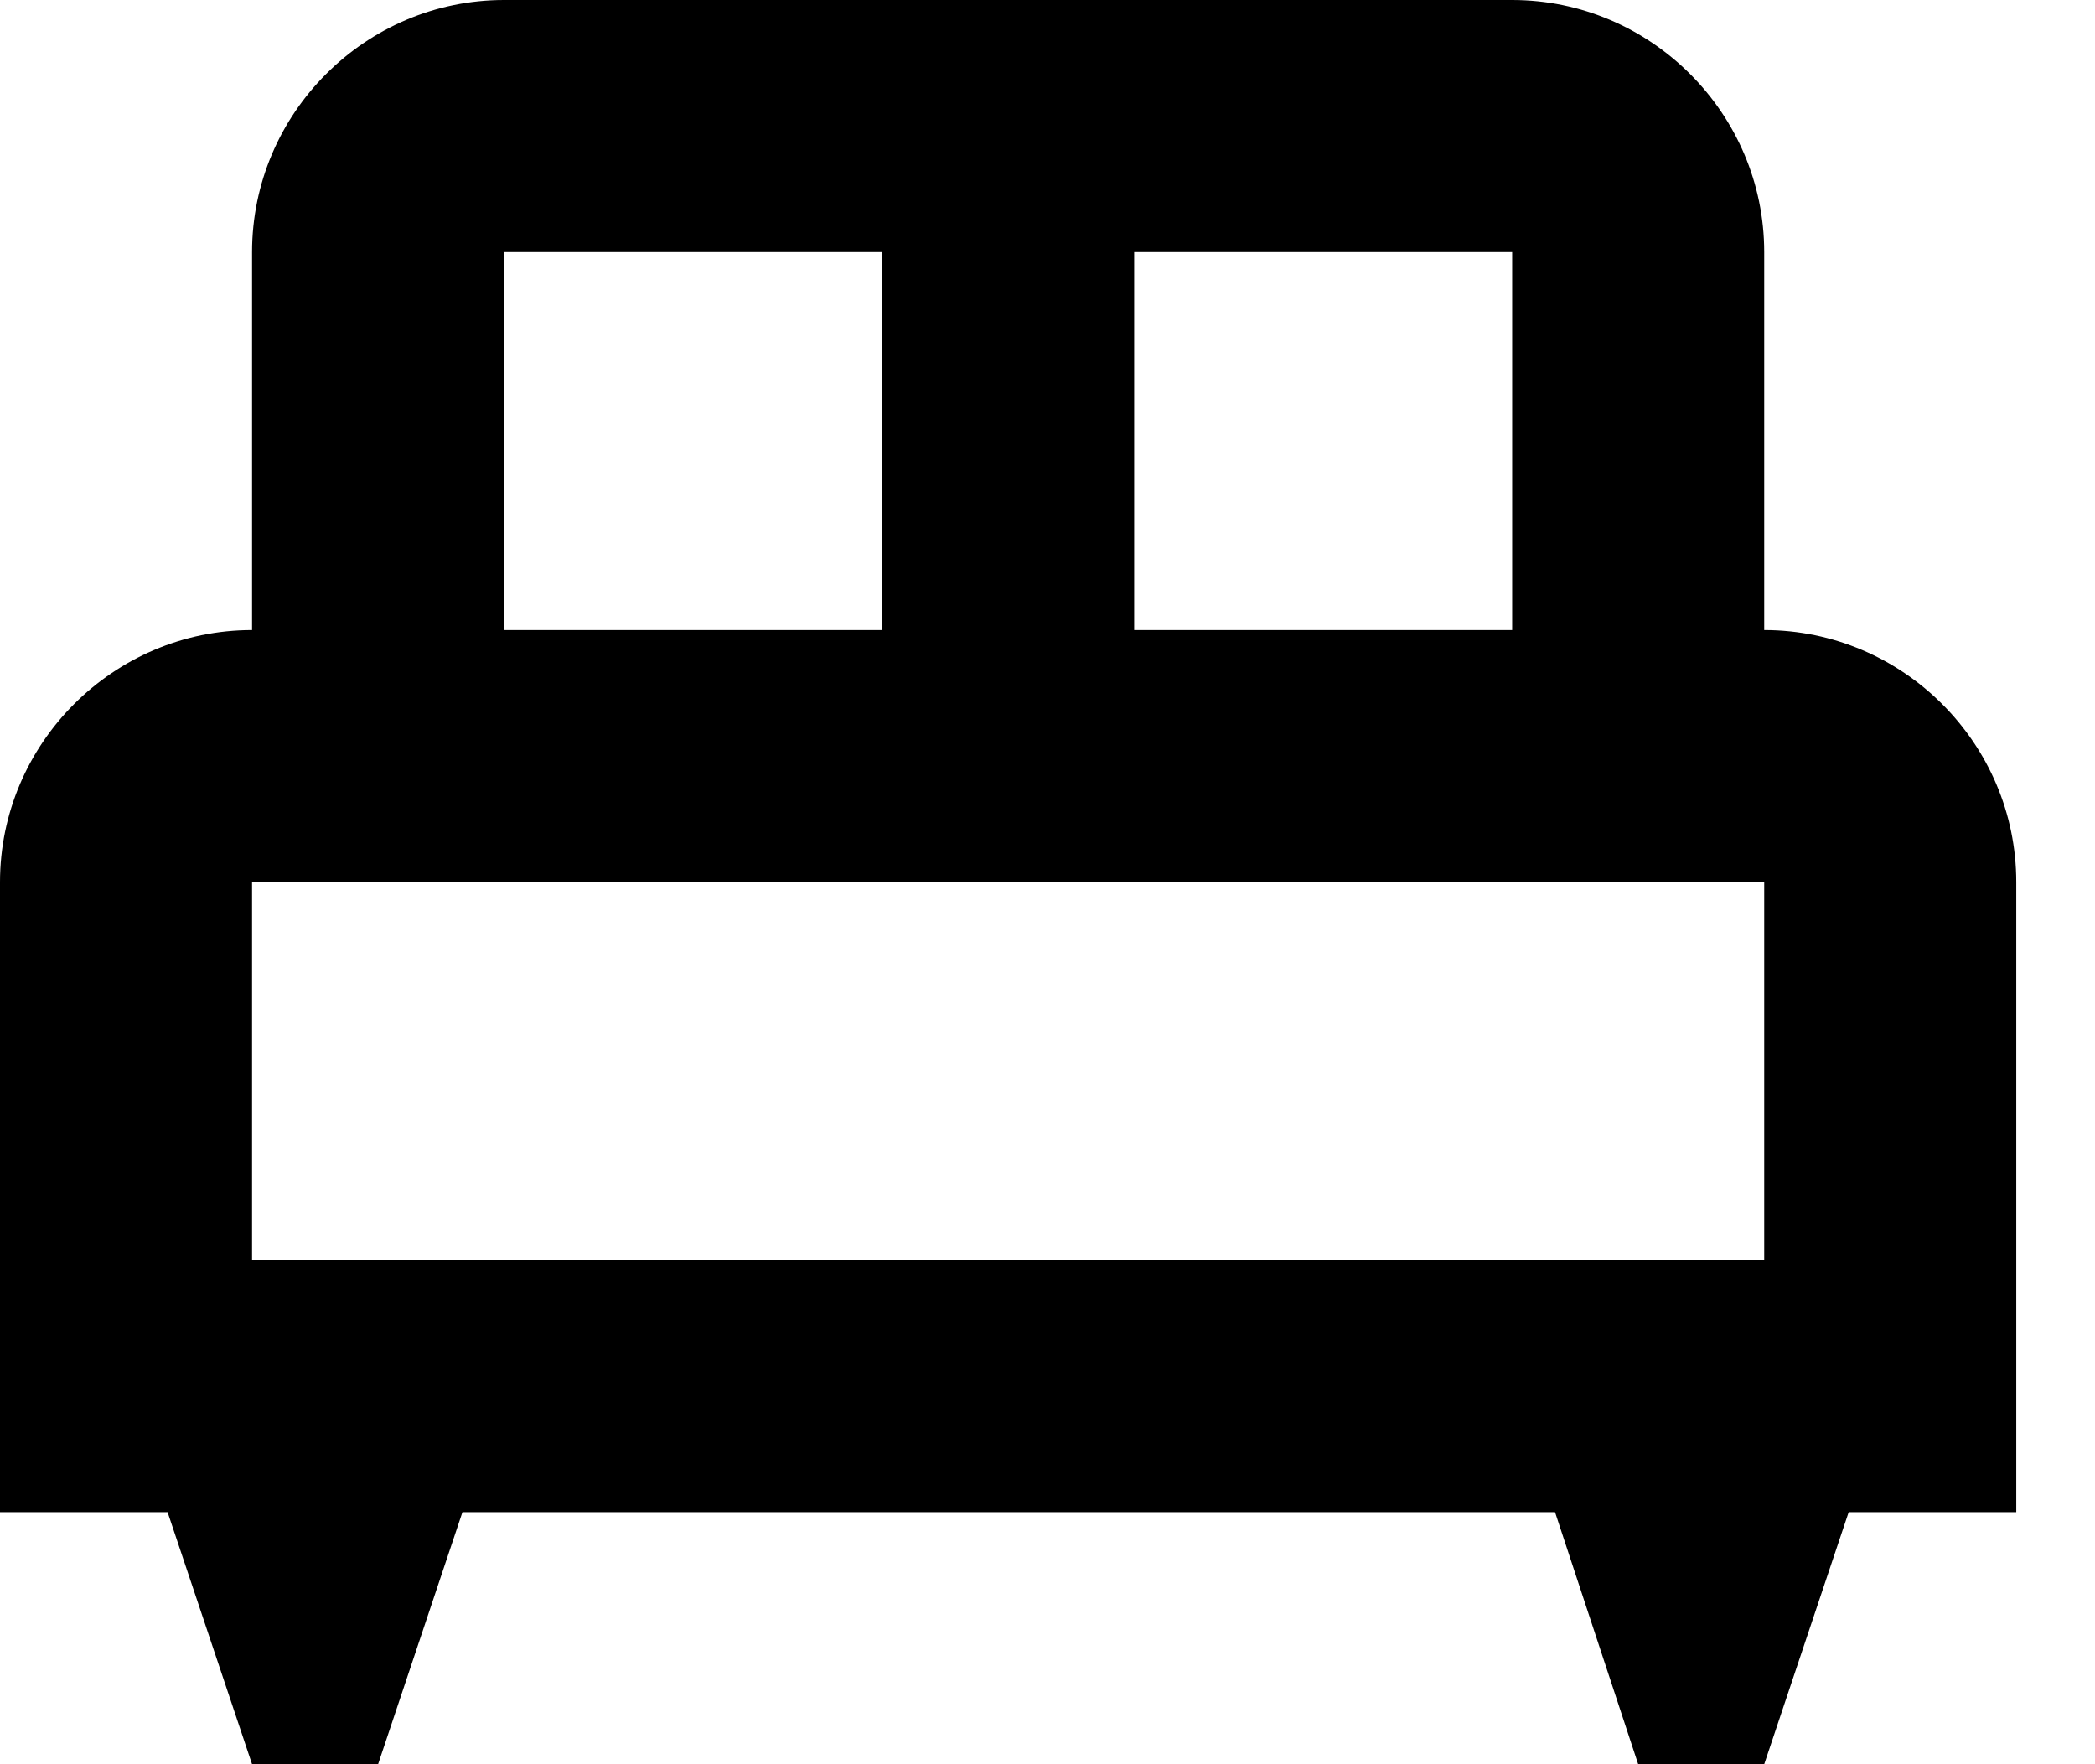 <svg width="19" height="16" viewBox="0 0 19 16" fill="none" xmlns="http://www.w3.org/2000/svg">
<path d="M18.286 8C18.286 6.743 17.257 5.714 16 5.714V2.286C16 1.029 14.971 0 13.714 0H4.571C3.314 0 2.286 1.029 2.286 2.286V5.714C1.029 5.714 0 6.743 0 8V13.714H1.52L2.286 16H3.429L4.194 13.714H14.103L14.857 16H16L16.766 13.714H18.286V8ZM13.714 5.714H10.286V2.286H13.714V5.714ZM4.571 2.286H8V5.714H4.571V2.286ZM2.286 8H16V11.429H2.286V8Z" fill="black"></path>
</svg>
